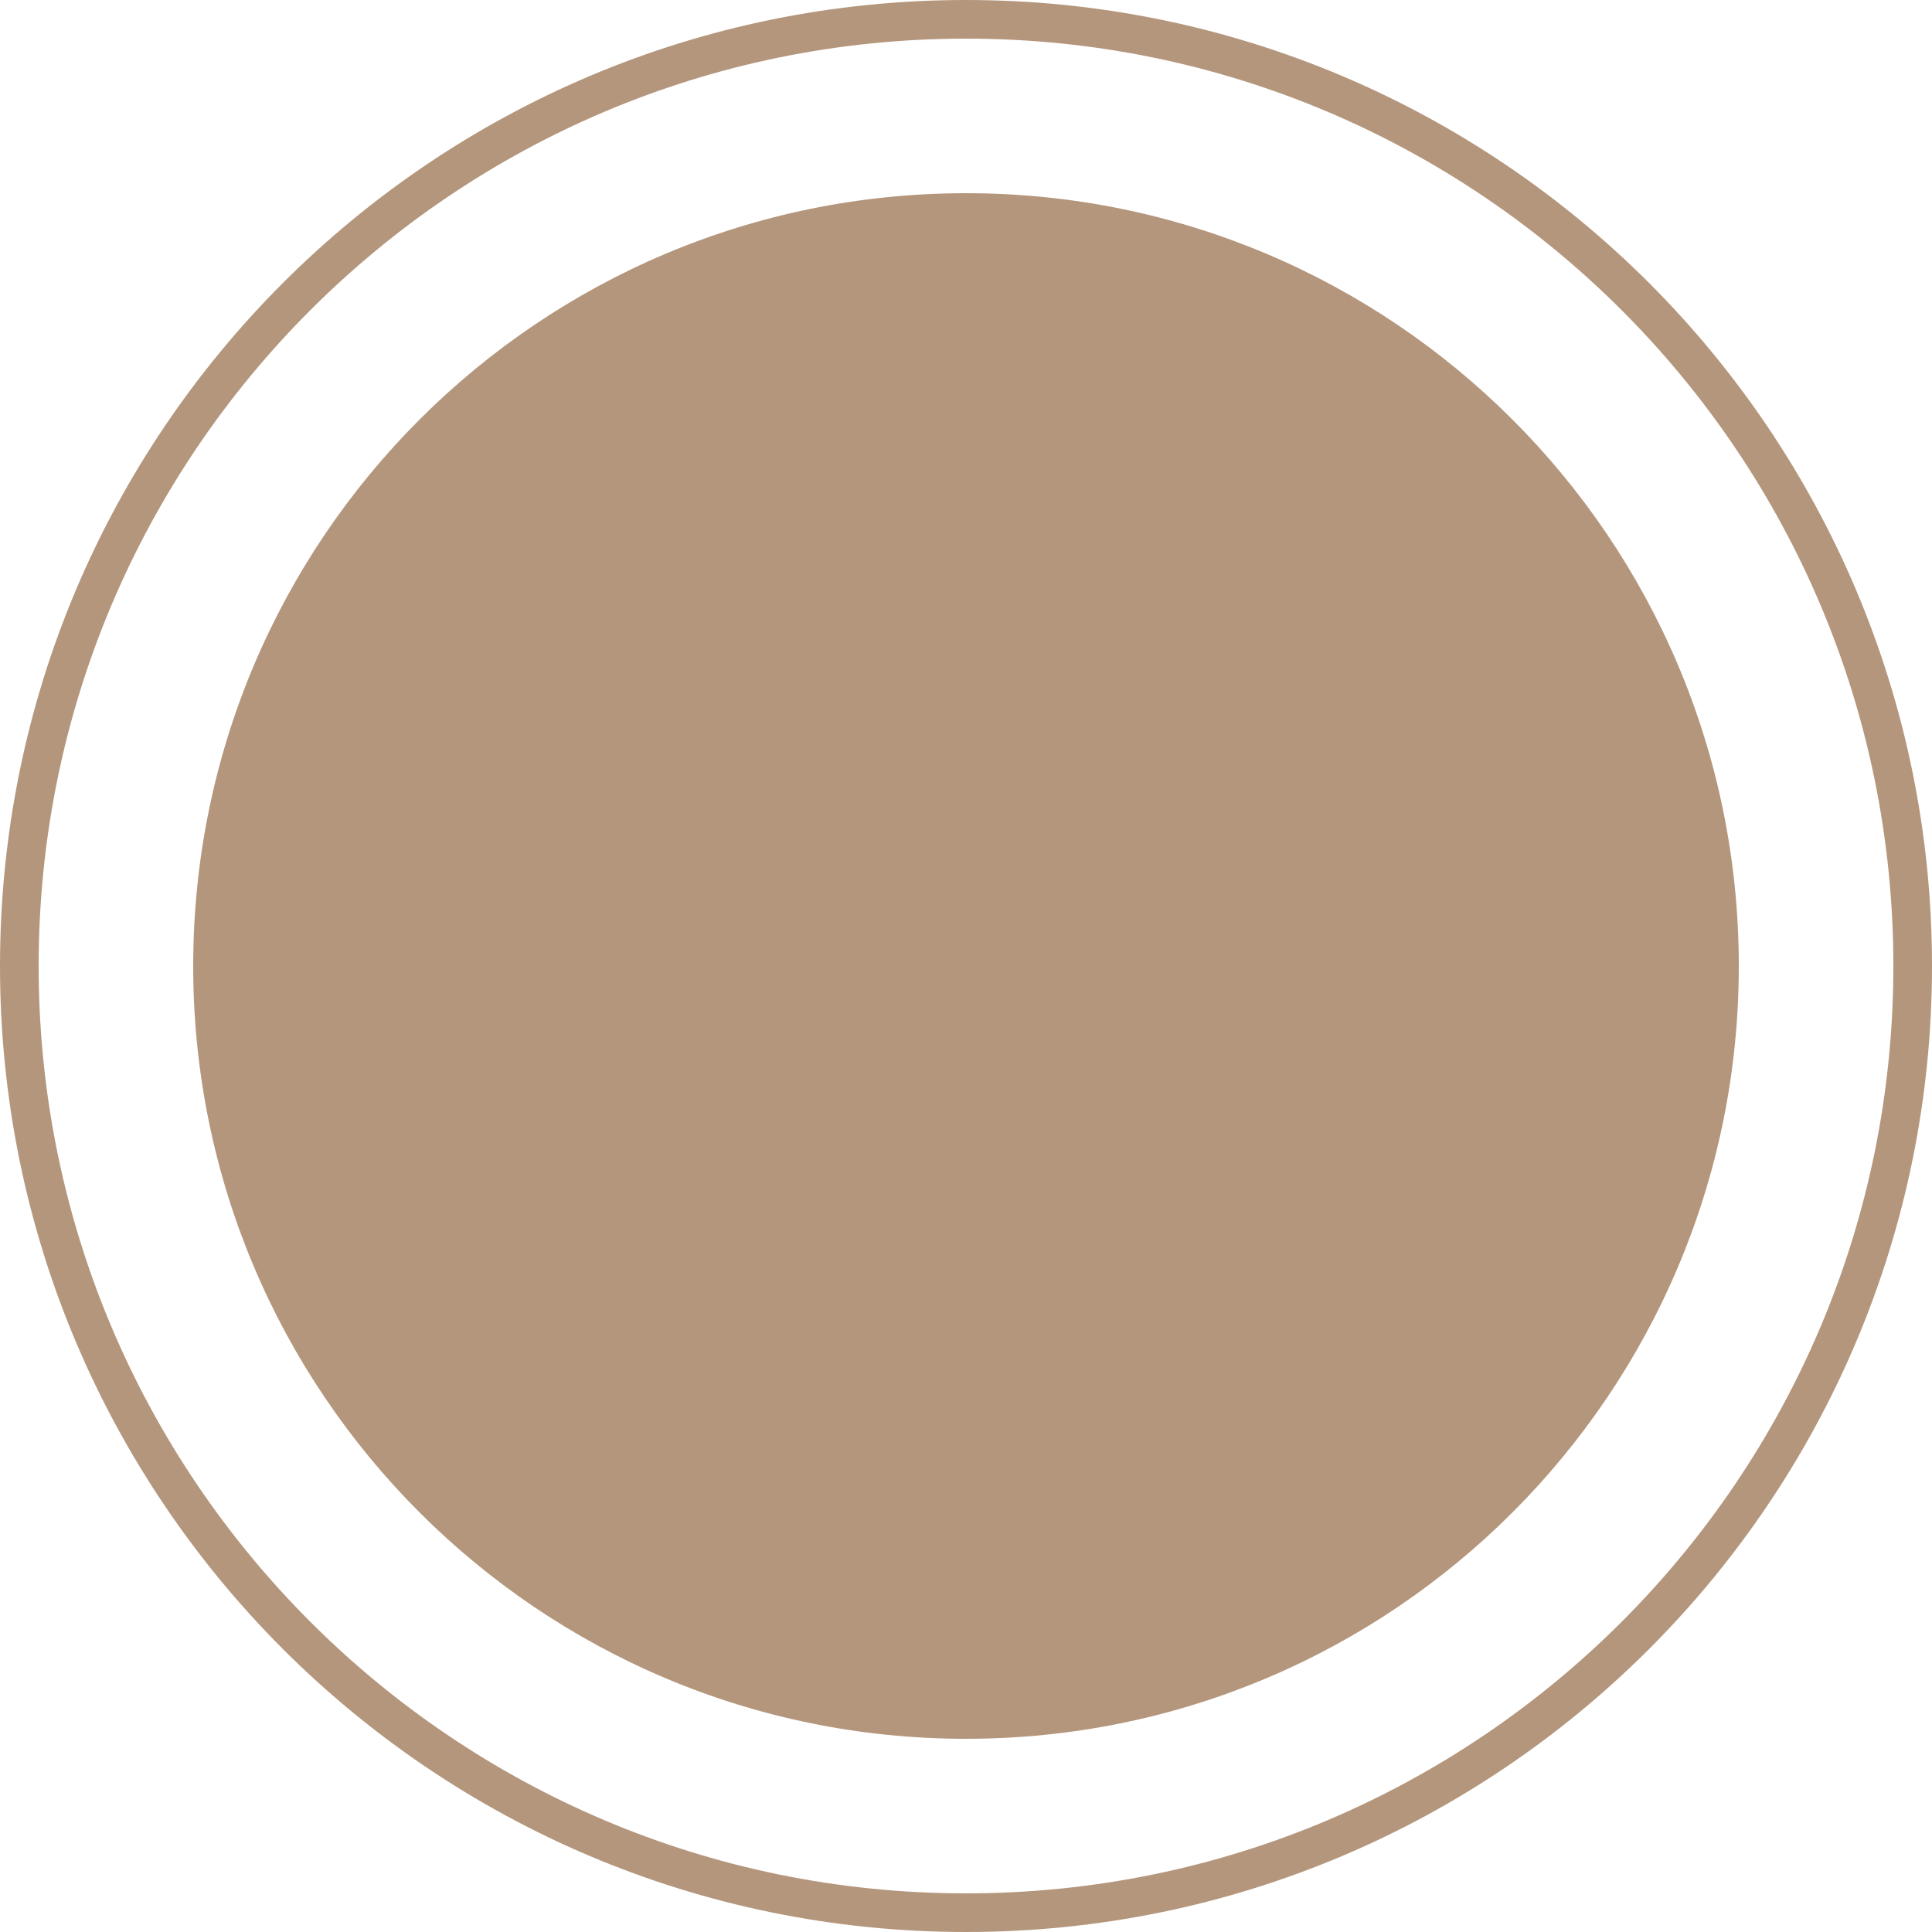 <?xml version="1.0" encoding="UTF-8"?> <svg xmlns="http://www.w3.org/2000/svg" width="100" height="100" viewBox="0 0 100 100" fill="none"><path d="M50 99C22.938 99 1 77.062 1 50C1 22.938 22.938 1 50 1C77.062 1 99 22.938 99 50C99 77.062 77.062 99 50 99Z" stroke="#B4967C" stroke-width="2"></path><path d="M10 50C10 27.909 27.909 10 50 10V10C72.091 10 90 27.909 90 50V50C90 72.091 72.091 90 50 90V90C27.909 90 10 72.091 10 50V50Z" fill="#B4967C"></path></svg> 